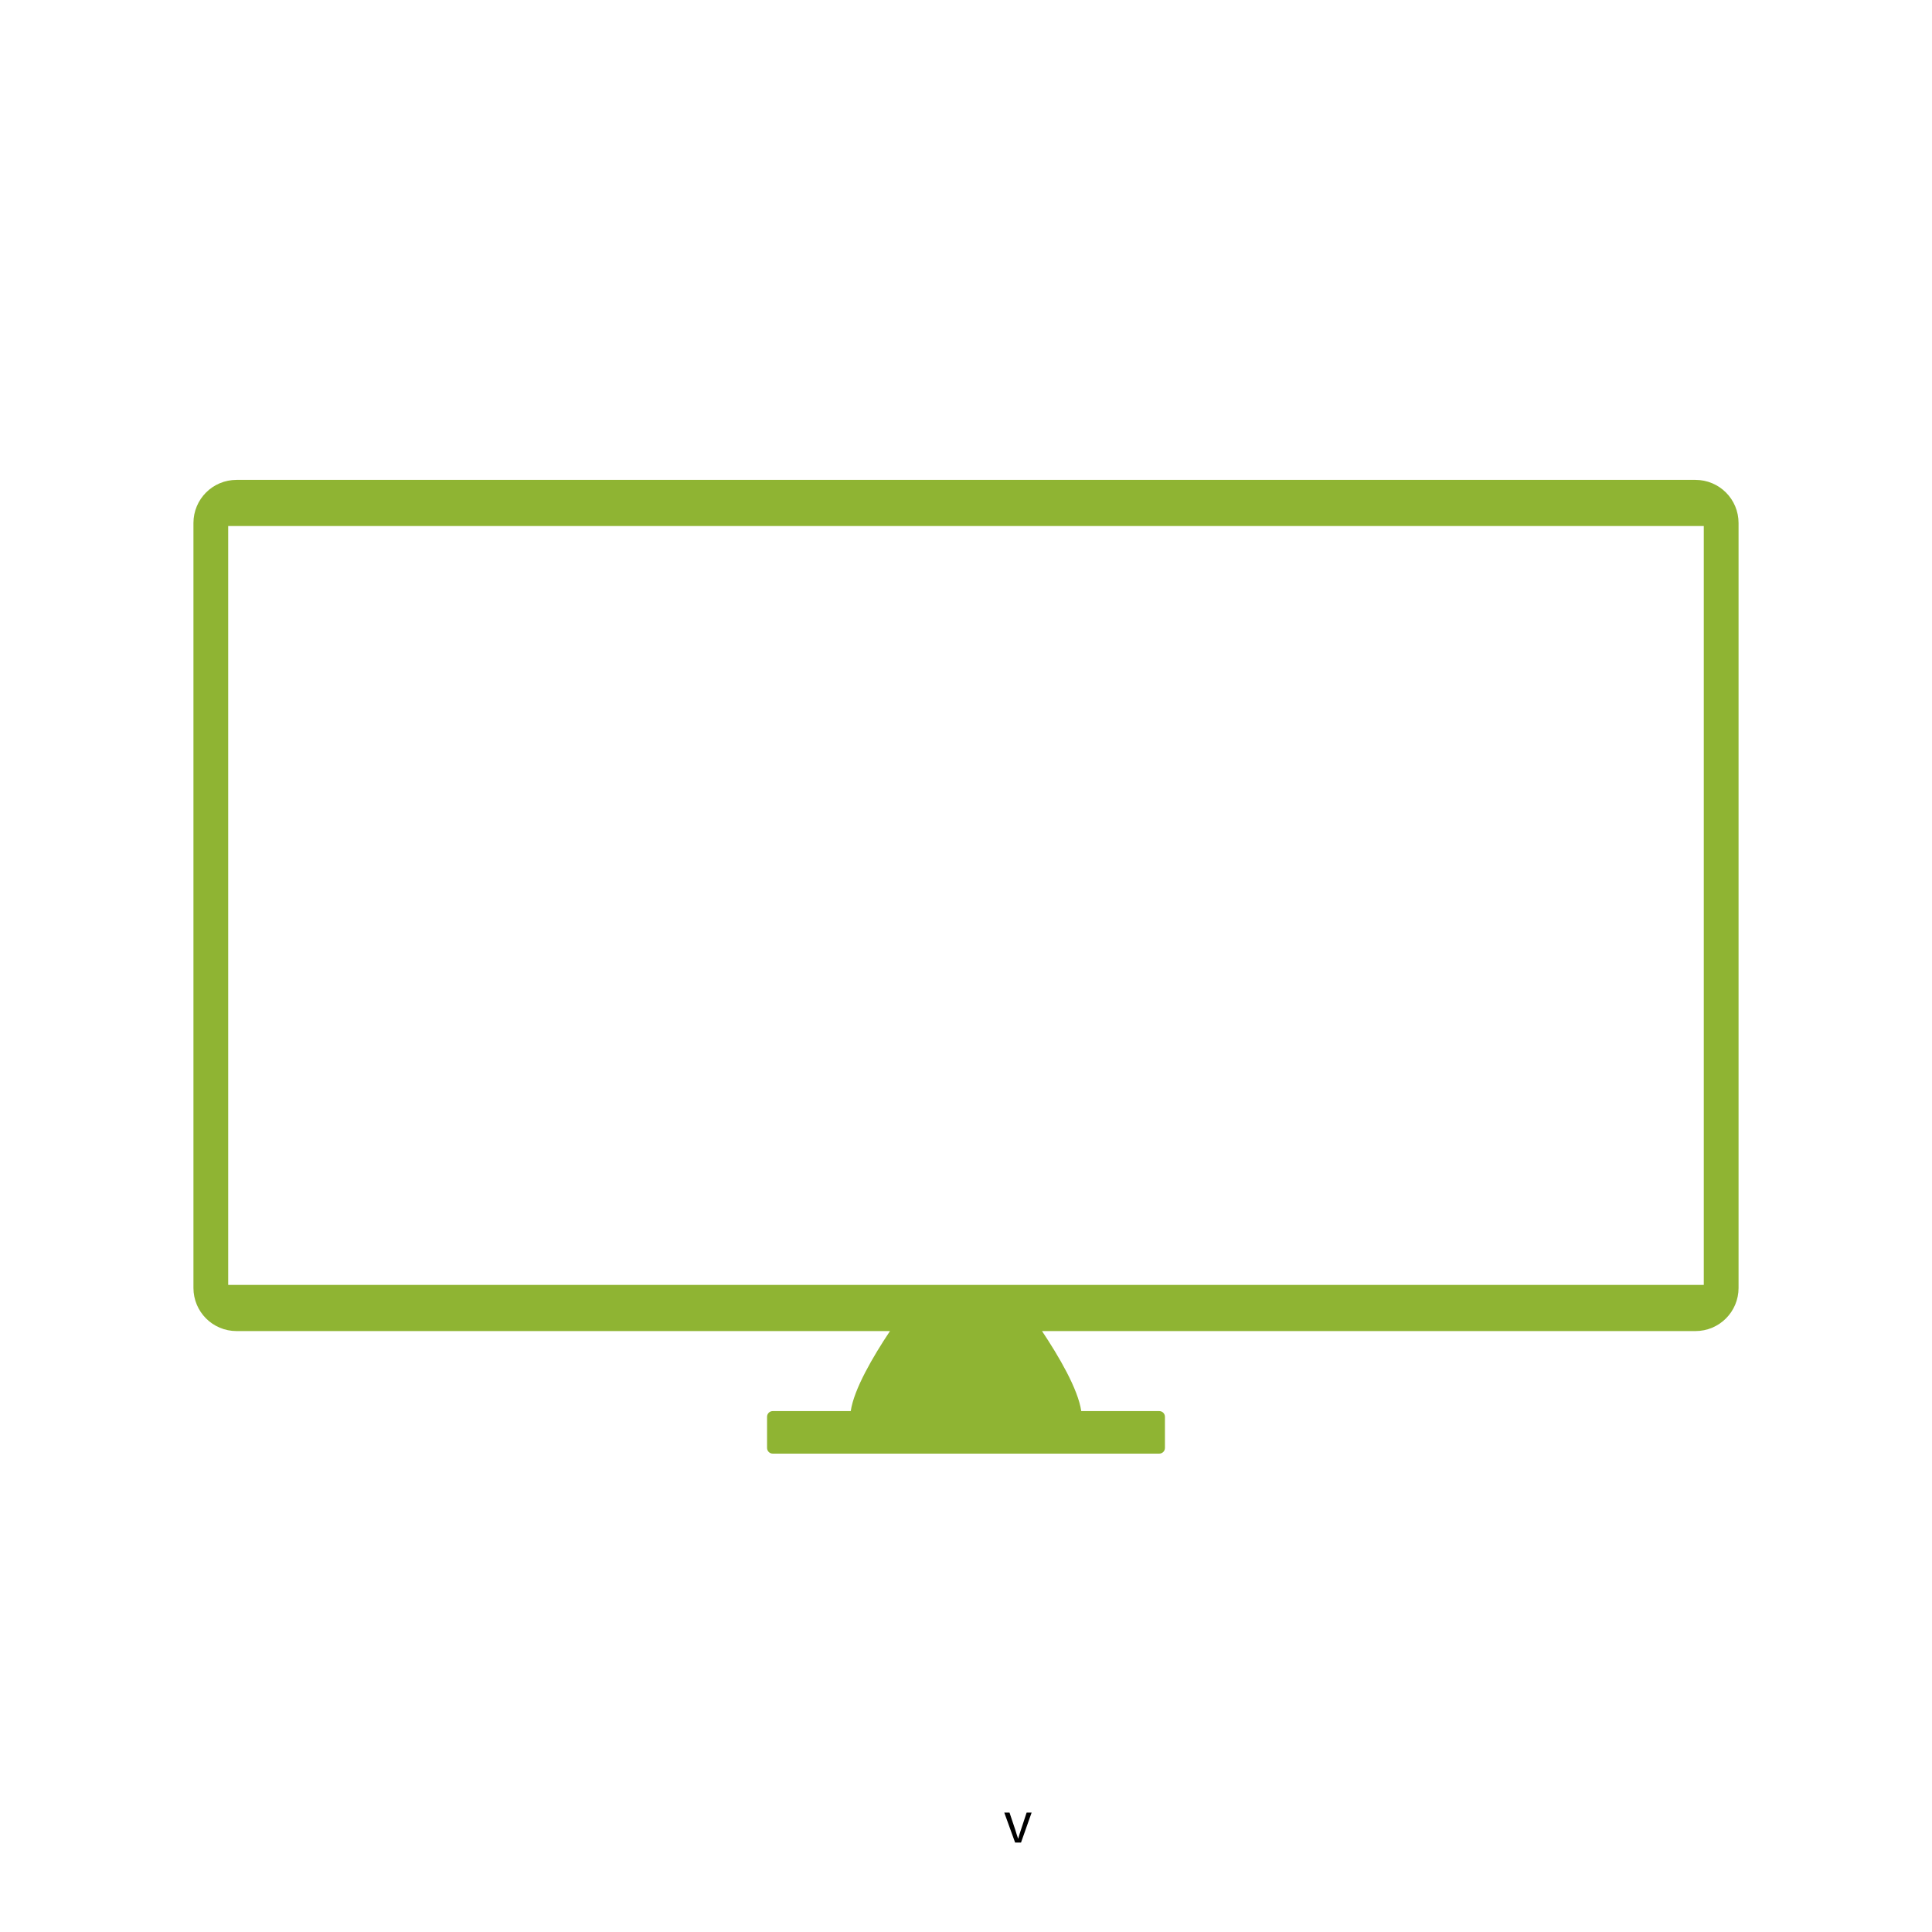 <svg xmlns="http://www.w3.org/2000/svg" width="375" viewBox="0 0 375 375" height="375" version="1.0"><defs><clipPath id="a"><path d="M 37.5 93.148 L 337.5 93.148 L 337.5 282.148 L 37.5 282.148 Z M 37.5 93.148"/></clipPath></defs><g clip-path="url(#a)"><path fill="#8FB433" d="M 45.918 93.145 C 41.281 93.145 37.547 96.883 37.547 101.531 L 37.547 249.977 C 37.547 254.621 41.281 258.359 45.918 258.359 L 172.746 258.359 C 169.449 263.305 165.75 269.629 165.129 273.891 L 149.992 273.891 C 149.379 273.891 148.887 274.383 148.887 275 L 148.887 281.043 C 148.887 281.656 149.379 282.148 149.992 282.148 L 225.008 282.148 C 225.621 282.148 226.113 281.656 226.113 281.043 L 226.113 275 C 226.113 274.383 225.621 273.891 225.008 273.891 L 209.871 273.891 C 209.25 269.629 205.551 263.305 202.254 258.359 L 329.082 258.359 C 333.719 258.359 337.453 254.621 337.453 249.977 L 337.453 101.531 C 337.453 96.883 333.719 93.145 329.082 93.145 Z M 44.293 102.105 L 330.703 102.105 L 330.703 249.398 L 44.293 249.398 Z M 44.293 102.105"/></g><g><g><g><path d="M 0.141 -5.828 L 1.156 -5.828 L 2.266 -2.516 C 2.359 -2.234 2.445 -1.945 2.531 -1.656 C 2.625 -1.363 2.719 -1.078 2.812 -0.797 L 2.859 -0.797 C 2.941 -1.078 3.023 -1.363 3.109 -1.656 C 3.203 -1.945 3.297 -2.234 3.391 -2.516 L 4.484 -5.828 L 5.453 -5.828 L 3.391 0 L 2.25 0 Z M 0.141 -5.828" transform="translate(194.786 357.644)"/></g></g></g></svg>